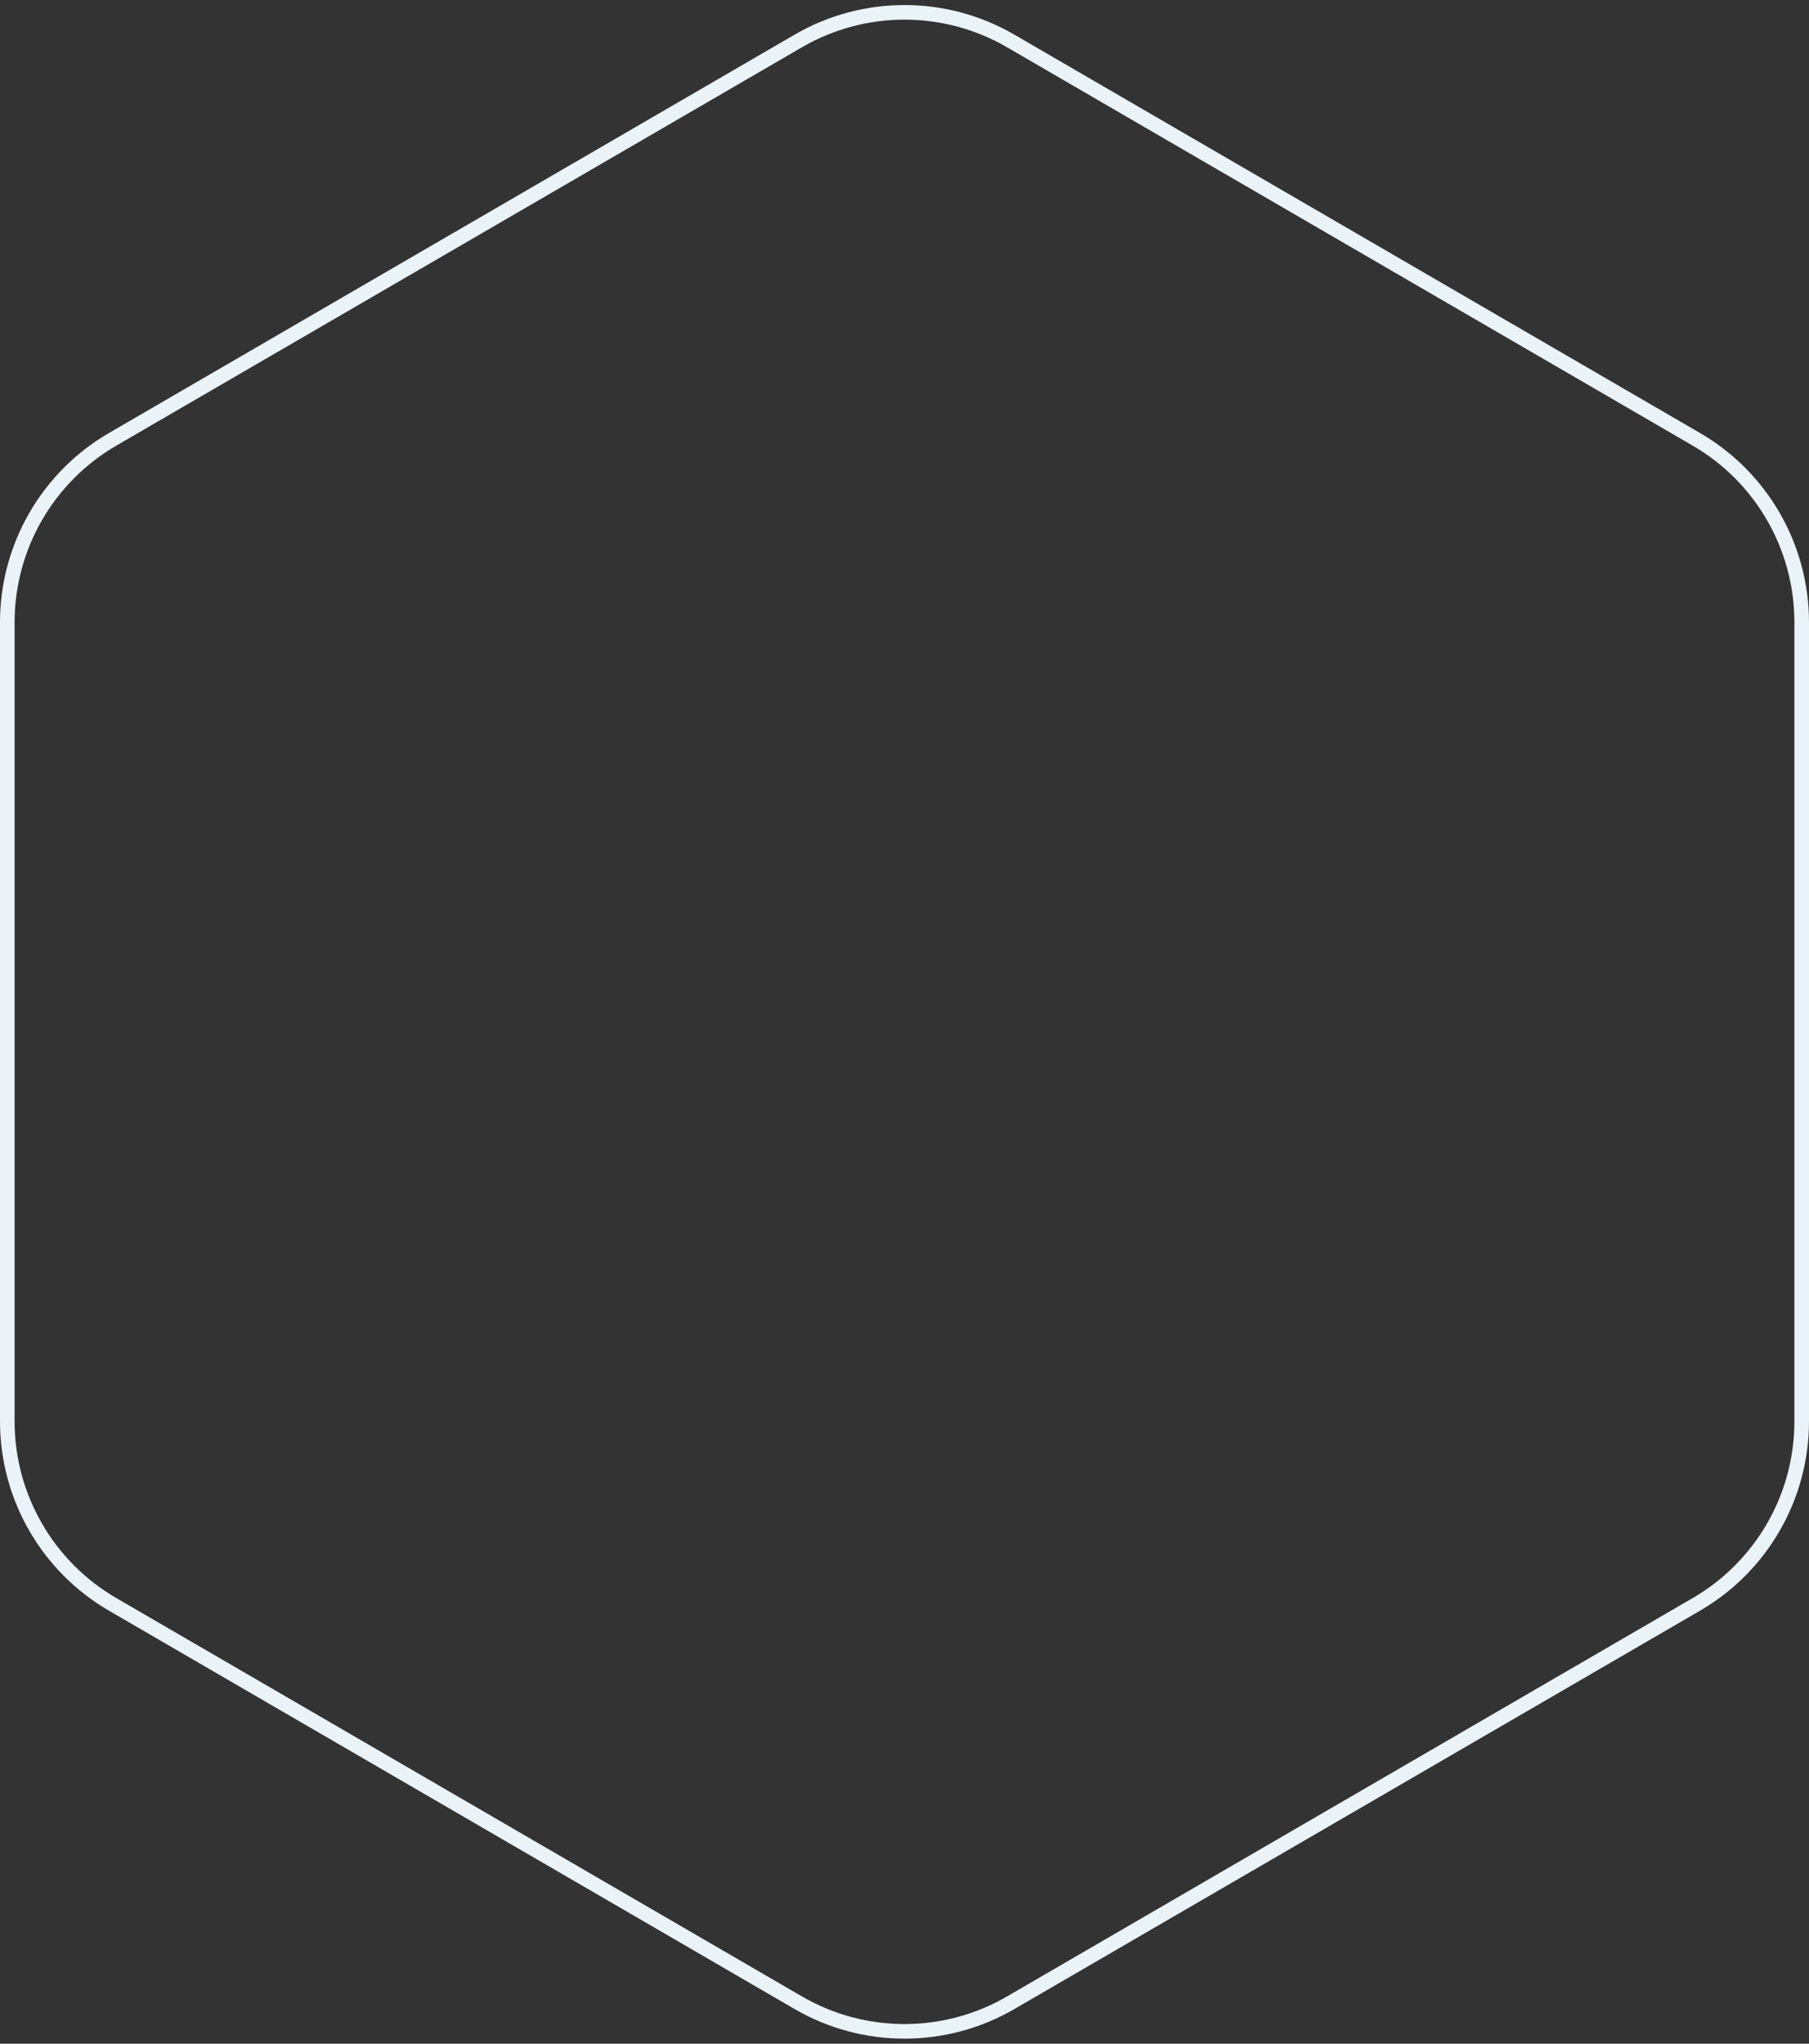 <svg width="124" height="140" viewBox="0 0 124 140" fill="none" xmlns="http://www.w3.org/2000/svg">
    <rect x="0" y="0" width="124" height="140" fill="#333333" stroke="none"/>
    <path
        d="M54.719 2.806C59.221 0.192 64.779 0.192 69.281 2.806L116.281 30.096C120.75 32.691 123.5 37.468 123.5 42.636V97.364C123.5 102.532 120.75 107.309 116.281 109.904L69.281 137.194C64.779 139.808 59.221 139.808 54.719 137.194L7.719 109.904C3.25 107.309 0.5 102.532 0.5 97.364V42.636C0.5 37.468 3.25 32.691 7.719 30.096L54.719 2.806Z"
        stroke="#EAF3F8" />
</svg>